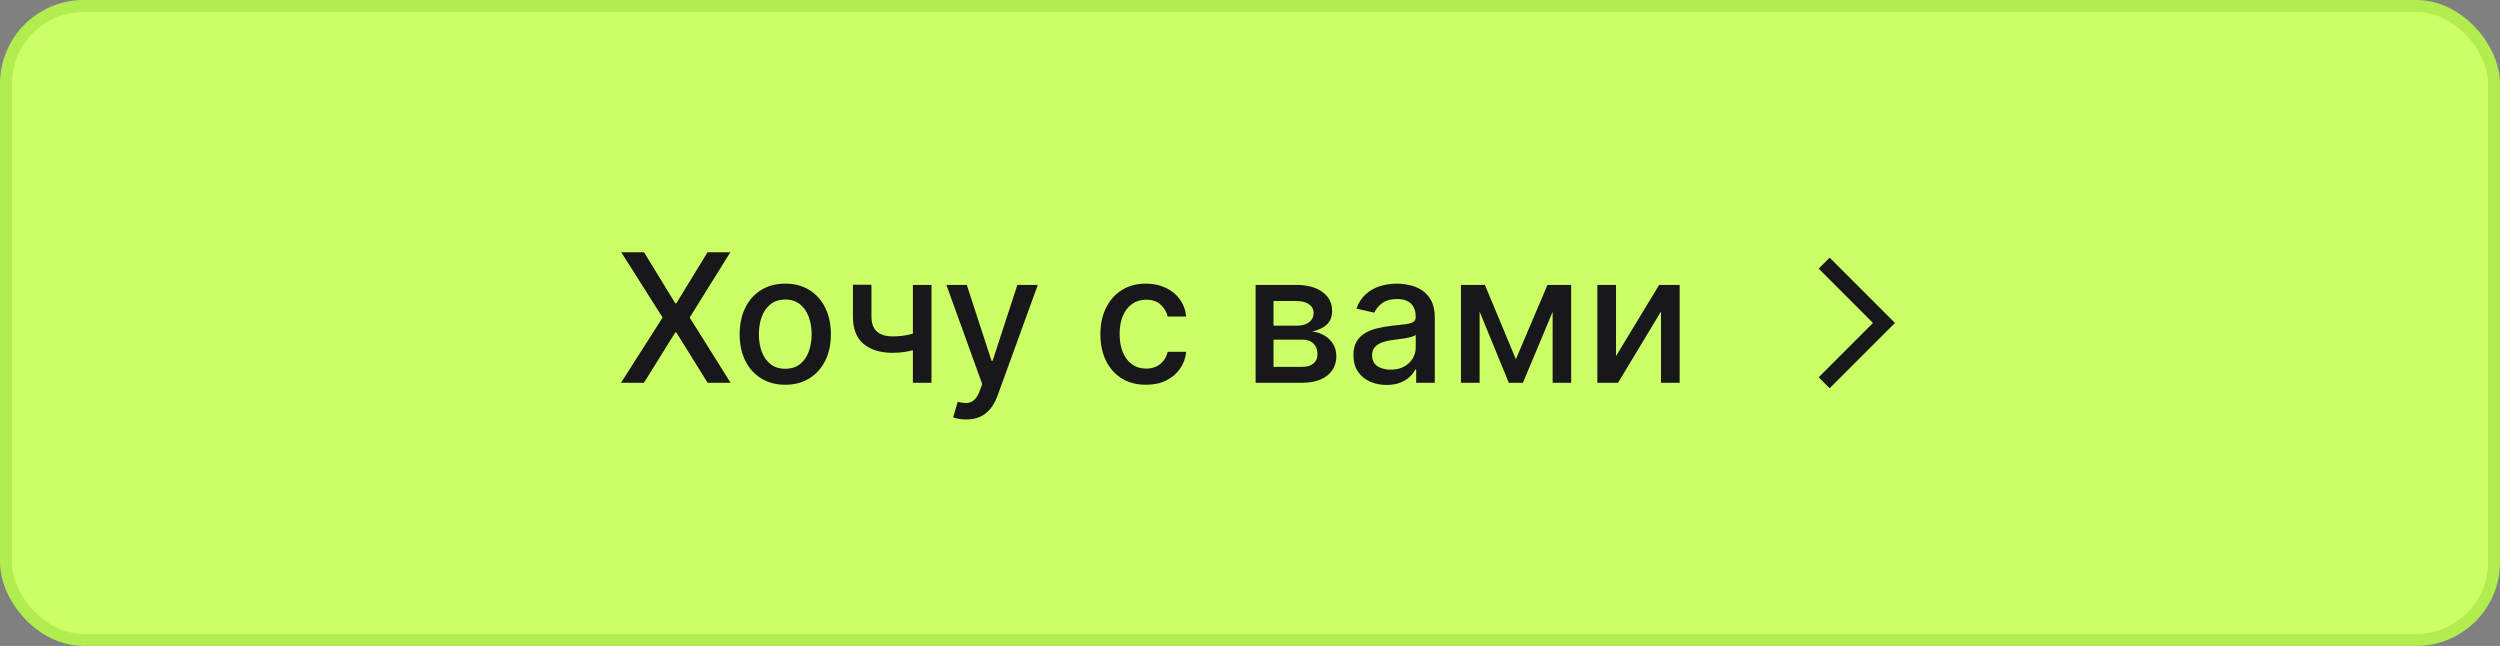 <?xml version="1.0" encoding="UTF-8"?> <svg xmlns="http://www.w3.org/2000/svg" width="209" height="54" viewBox="0 0 209 54" fill="none"><rect x="0" y="0" width="209" height="54" fill="#808080" stroke="none"/><rect x="0.5" y="0.5" width="208" height="53" rx="6.5" fill="#CCFF66"></rect><rect x="0.5" y="0.5" width="208" height="53" rx="6.5" stroke="#B2ED50"></rect><path d="M53.844 21.091L56.454 25.358H56.539L59.149 21.091H61.056L57.658 26.546L61.077 32H59.16L56.539 27.792H56.454L53.833 32H51.916L55.394 26.546L51.937 21.091H53.844ZM65.647 32.165C64.88 32.165 64.211 31.989 63.639 31.638C63.068 31.286 62.624 30.794 62.308 30.162C61.992 29.53 61.834 28.791 61.834 27.946C61.834 27.098 61.992 26.355 62.308 25.72C62.624 25.084 63.068 24.591 63.639 24.239C64.211 23.887 64.88 23.712 65.647 23.712C66.415 23.712 67.084 23.887 67.656 24.239C68.227 24.591 68.671 25.084 68.987 25.72C69.303 26.355 69.461 27.098 69.461 27.946C69.461 28.791 69.303 29.53 68.987 30.162C68.671 30.794 68.227 31.286 67.656 31.638C67.084 31.989 66.415 32.165 65.647 32.165ZM65.653 30.828C66.15 30.828 66.562 30.697 66.889 30.434C67.215 30.171 67.457 29.821 67.613 29.385C67.773 28.948 67.853 28.467 67.853 27.941C67.853 27.419 67.773 26.94 67.613 26.503C67.457 26.062 67.215 25.709 66.889 25.443C66.562 25.177 66.15 25.043 65.653 25.043C65.152 25.043 64.737 25.177 64.406 25.443C64.08 25.709 63.836 26.062 63.677 26.503C63.52 26.94 63.442 27.419 63.442 27.941C63.442 28.467 63.52 28.948 63.677 29.385C63.836 29.821 64.08 30.171 64.406 30.434C64.737 30.697 65.152 30.828 65.653 30.828ZM77.872 23.818V32H76.317V23.818H77.872ZM77.195 27.616V28.99C76.951 29.09 76.691 29.179 76.418 29.257C76.144 29.331 75.857 29.39 75.555 29.433C75.253 29.475 74.939 29.496 74.612 29.496C73.6 29.496 72.796 29.25 72.199 28.756C71.603 28.259 71.304 27.499 71.304 26.476V23.802H72.854V26.476C72.854 26.863 72.925 27.178 73.067 27.419C73.209 27.66 73.412 27.838 73.675 27.952C73.937 28.065 74.25 28.122 74.612 28.122C75.091 28.122 75.534 28.078 75.938 27.989C76.347 27.897 76.766 27.772 77.195 27.616ZM80.769 35.068C80.532 35.068 80.315 35.049 80.12 35.01C79.924 34.974 79.779 34.935 79.683 34.892L80.066 33.587C80.358 33.666 80.617 33.699 80.844 33.689C81.071 33.678 81.272 33.593 81.446 33.433C81.624 33.273 81.78 33.012 81.915 32.65L82.112 32.106L79.118 23.818H80.823L82.895 30.168H82.98L85.052 23.818H86.762L83.39 33.092C83.234 33.518 83.035 33.879 82.794 34.173C82.552 34.472 82.264 34.695 81.931 34.844C81.597 34.994 81.21 35.068 80.769 35.068ZM95.805 32.165C95.013 32.165 94.331 31.986 93.76 31.627C93.191 31.265 92.754 30.766 92.449 30.13C92.144 29.495 91.991 28.767 91.991 27.946C91.991 27.115 92.147 26.382 92.46 25.746C92.772 25.107 93.213 24.608 93.781 24.25C94.349 23.891 95.018 23.712 95.789 23.712C96.41 23.712 96.964 23.827 97.451 24.058C97.937 24.285 98.33 24.605 98.628 25.017C98.93 25.429 99.109 25.91 99.166 26.46H97.616C97.531 26.077 97.335 25.746 97.03 25.47C96.728 25.192 96.323 25.054 95.816 25.054C95.372 25.054 94.983 25.171 94.649 25.405C94.319 25.636 94.061 25.967 93.877 26.396C93.692 26.822 93.6 27.327 93.6 27.909C93.6 28.506 93.69 29.021 93.871 29.454C94.052 29.887 94.308 30.223 94.638 30.461C94.972 30.698 95.365 30.817 95.816 30.817C96.117 30.817 96.391 30.762 96.636 30.652C96.885 30.539 97.092 30.377 97.259 30.168C97.43 29.958 97.549 29.706 97.616 29.411H99.166C99.109 29.94 98.937 30.413 98.649 30.828C98.362 31.244 97.977 31.57 97.493 31.808C97.014 32.046 96.451 32.165 95.805 32.165ZM104.969 32V23.818H108.362C109.285 23.818 110.017 24.015 110.557 24.409C111.097 24.8 111.366 25.331 111.366 26.002C111.366 26.482 111.214 26.861 110.908 27.142C110.603 27.423 110.198 27.611 109.694 27.707C110.06 27.749 110.395 27.859 110.701 28.037C111.006 28.211 111.251 28.445 111.436 28.74C111.624 29.035 111.718 29.386 111.718 29.795C111.718 30.228 111.606 30.611 111.382 30.945C111.159 31.276 110.834 31.535 110.408 31.723C109.985 31.908 109.475 32 108.879 32H104.969ZM106.466 30.668H108.879C109.273 30.668 109.582 30.574 109.806 30.386C110.029 30.198 110.141 29.942 110.141 29.619C110.141 29.239 110.029 28.941 109.806 28.724C109.582 28.504 109.273 28.394 108.879 28.394H106.466V30.668ZM106.466 27.227H108.378C108.676 27.227 108.932 27.185 109.145 27.099C109.362 27.014 109.527 26.893 109.641 26.737C109.758 26.577 109.816 26.389 109.816 26.173C109.816 25.857 109.687 25.61 109.427 25.432C109.168 25.255 108.813 25.166 108.362 25.166H106.466V27.227ZM115.911 32.181C115.393 32.181 114.924 32.085 114.505 31.893C114.086 31.698 113.754 31.416 113.509 31.047C113.267 30.677 113.147 30.224 113.147 29.688C113.147 29.227 113.235 28.847 113.413 28.548C113.59 28.25 113.83 28.014 114.132 27.84C114.434 27.666 114.771 27.534 115.144 27.446C115.517 27.357 115.897 27.289 116.284 27.243C116.774 27.186 117.172 27.14 117.477 27.105C117.783 27.066 118.005 27.004 118.143 26.918C118.282 26.833 118.351 26.695 118.351 26.503V26.466C118.351 26 118.219 25.64 117.957 25.384C117.697 25.129 117.31 25.001 116.795 25.001C116.259 25.001 115.837 25.12 115.528 25.358C115.222 25.592 115.011 25.853 114.894 26.141L113.397 25.8C113.575 25.303 113.834 24.901 114.175 24.596C114.519 24.287 114.915 24.063 115.363 23.925C115.81 23.783 116.28 23.712 116.774 23.712C117.101 23.712 117.447 23.751 117.813 23.829C118.182 23.903 118.527 24.042 118.846 24.244C119.169 24.447 119.434 24.736 119.64 25.113C119.846 25.485 119.949 25.97 119.949 26.567V32H118.393V30.881H118.329C118.226 31.087 118.072 31.29 117.866 31.489C117.66 31.688 117.396 31.853 117.072 31.984C116.749 32.115 116.362 32.181 115.911 32.181ZM116.257 30.903C116.698 30.903 117.074 30.816 117.387 30.642C117.703 30.468 117.942 30.24 118.106 29.96C118.273 29.676 118.356 29.372 118.356 29.049V27.994C118.299 28.051 118.189 28.104 118.026 28.154C117.866 28.2 117.683 28.241 117.477 28.277C117.271 28.309 117.071 28.339 116.875 28.367C116.68 28.392 116.517 28.413 116.385 28.431C116.076 28.47 115.794 28.536 115.538 28.628C115.286 28.721 115.084 28.854 114.931 29.028C114.782 29.198 114.707 29.425 114.707 29.709C114.707 30.104 114.853 30.402 115.144 30.604C115.435 30.803 115.806 30.903 116.257 30.903ZM126.727 30.029L129.369 23.818H130.743L127.318 32H126.136L122.78 23.818H124.138L126.727 30.029ZM123.696 23.818V32H122.135V23.818H123.696ZM129.8 32V23.818H131.35V32H129.8ZM135.099 29.768L138.705 23.818H140.42V32H138.859V26.045L135.269 32H133.538V23.818H135.099V29.768Z" fill="#18181B"></path><path d="M152.5 22L157.5 27L152.5 32" stroke="#18181B" stroke-width="1.3"></path></svg> 